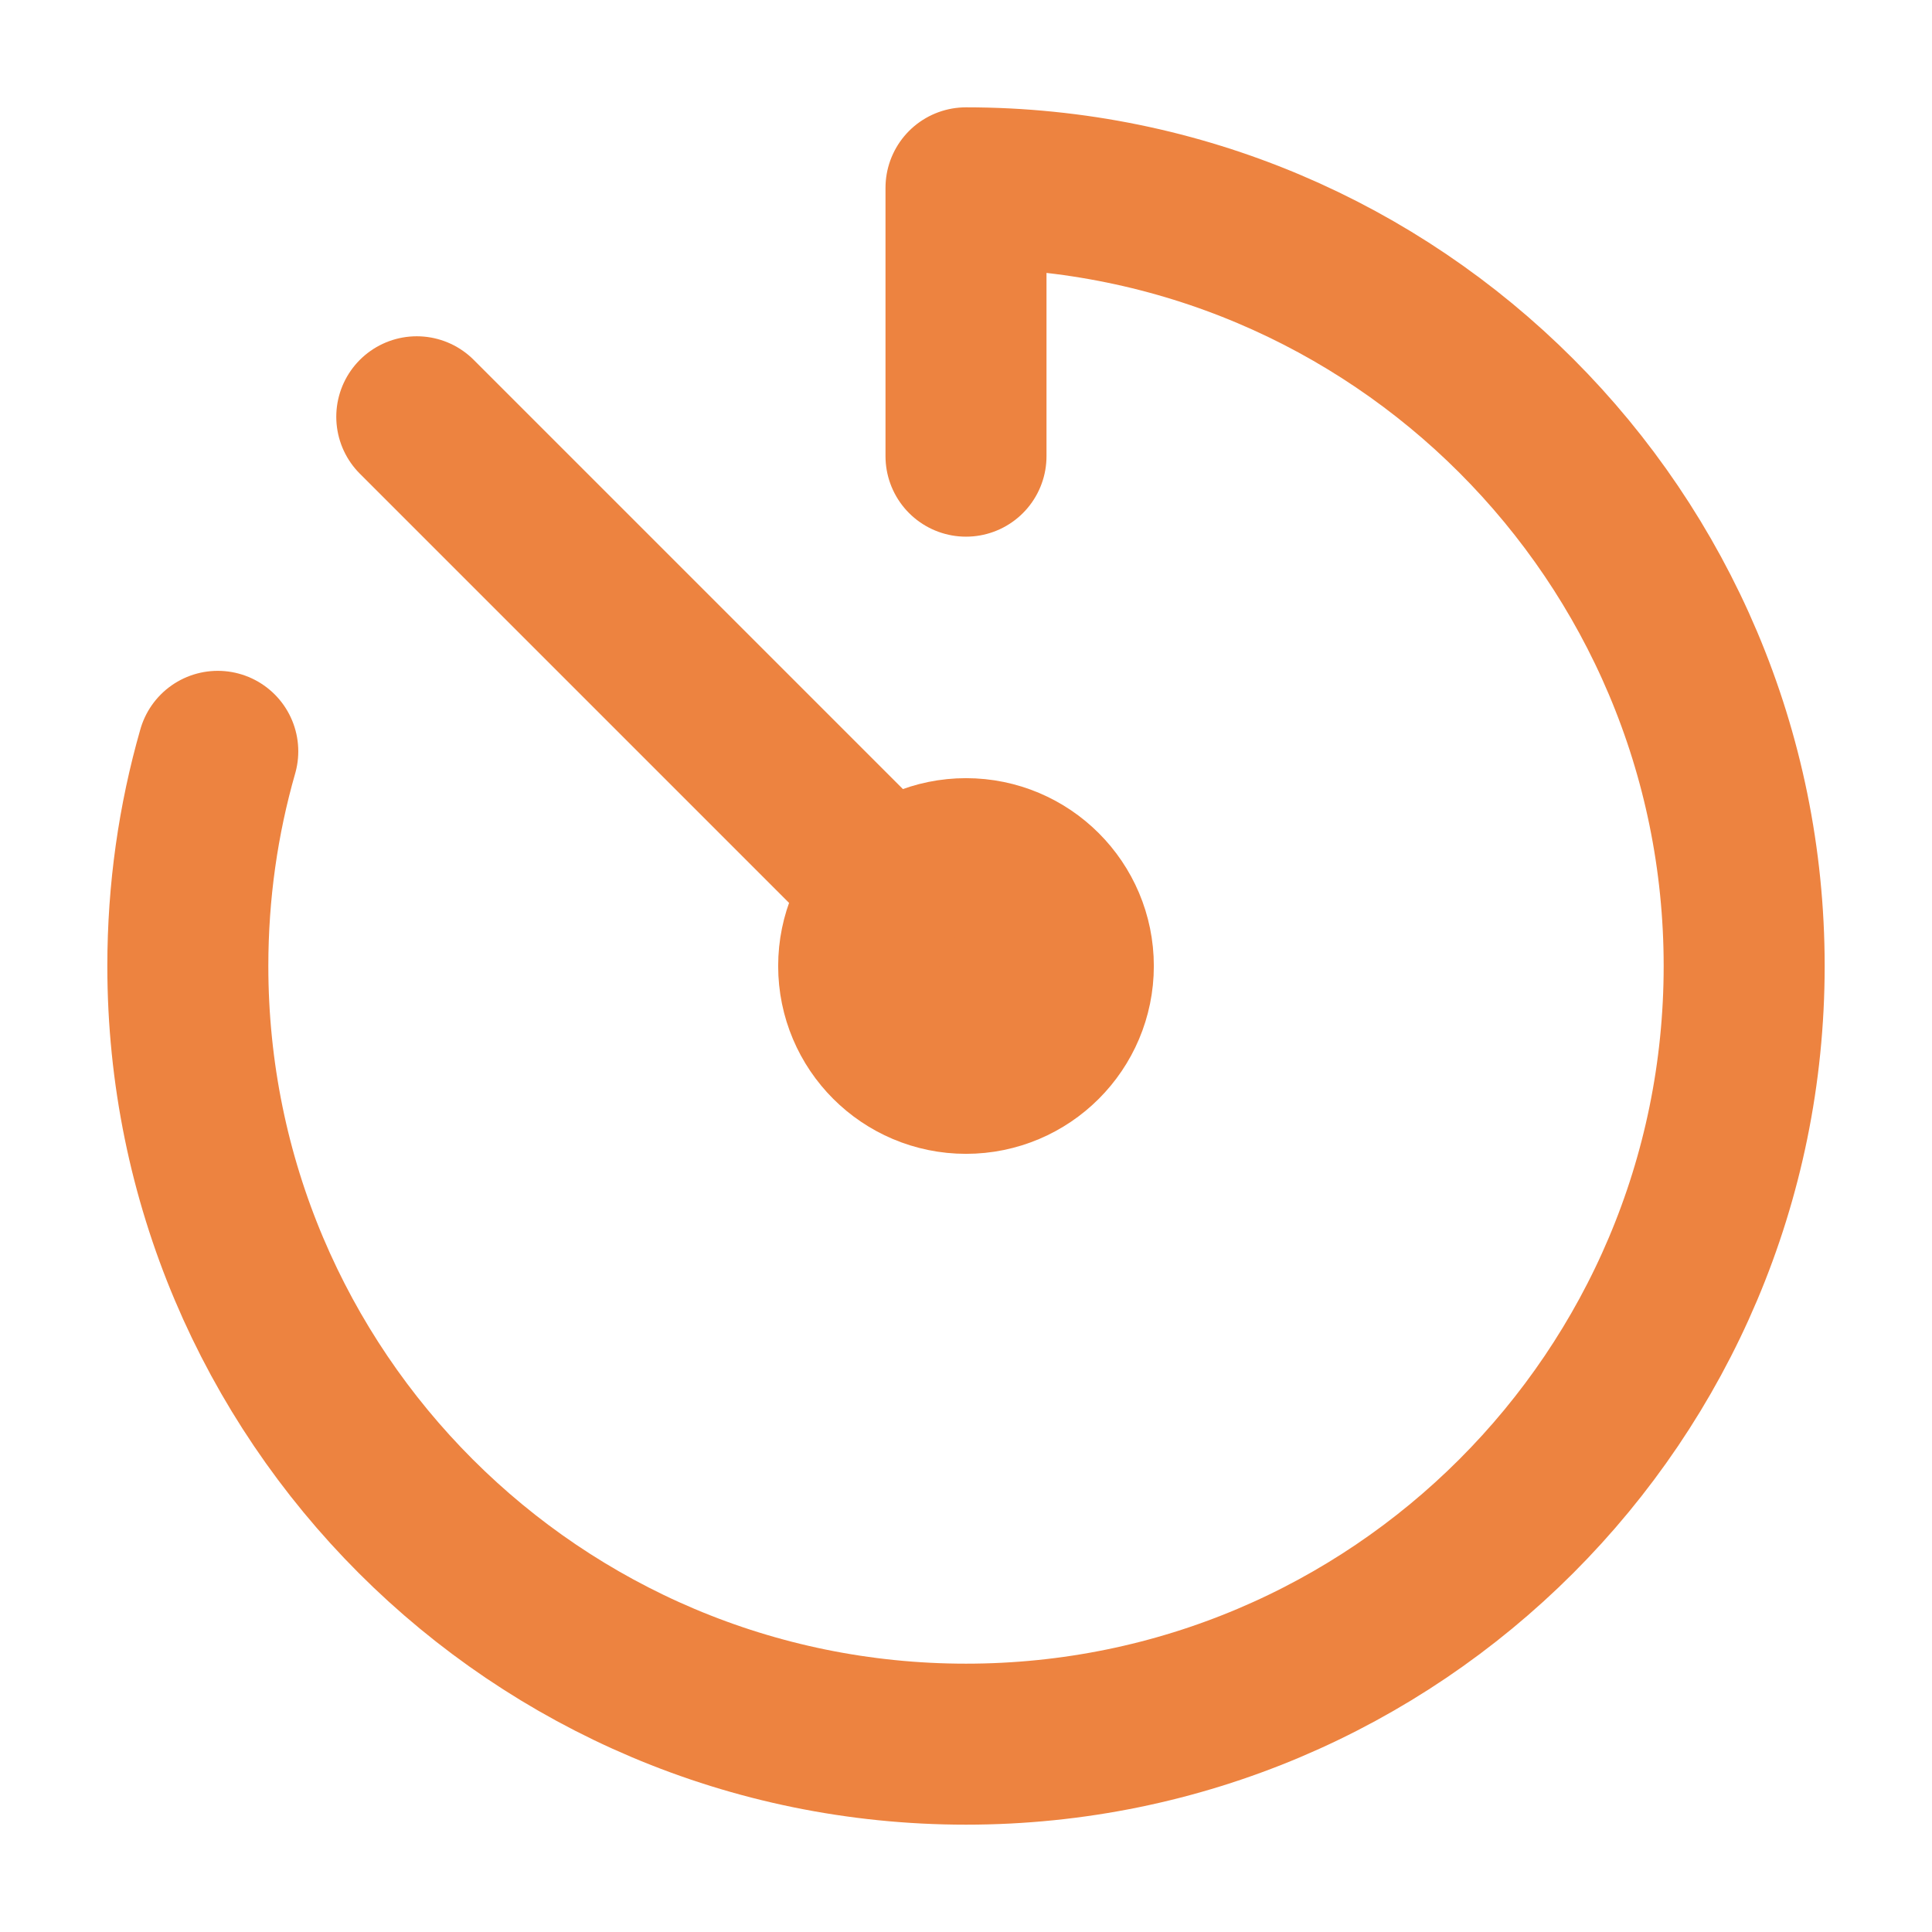 <svg width="18" height="18" viewBox="0 0 18 18" fill="none" xmlns="http://www.w3.org/2000/svg">
<path d="M2.029 7C1.847 7.635 1.75 8.306 1.75 9C1.75 13.004 4.996 16.25 9 16.25C13.004 16.25 16.25 13.004 16.25 9C16.25 4.996 13.004 1.75 9 1.75V4.25" stroke="#ED8340" stroke-width="1.5" stroke-linecap="round" stroke-linejoin="round"/>
<path d="M9 10C9.552 10 10 9.552 10 9C10 8.448 9.552 8 9 8C8.448 8 8 8.448 8 9C8 9.552 8.448 10 9 10Z" fill="#ED8340" stroke="#ED8340" stroke-width="1.5" stroke-linecap="round" stroke-linejoin="round"/>
<path d="M8.293 8.293L3.883 3.883" stroke="#ED8340" stroke-width="1.5" stroke-linecap="round" stroke-linejoin="round"/>
</svg>
